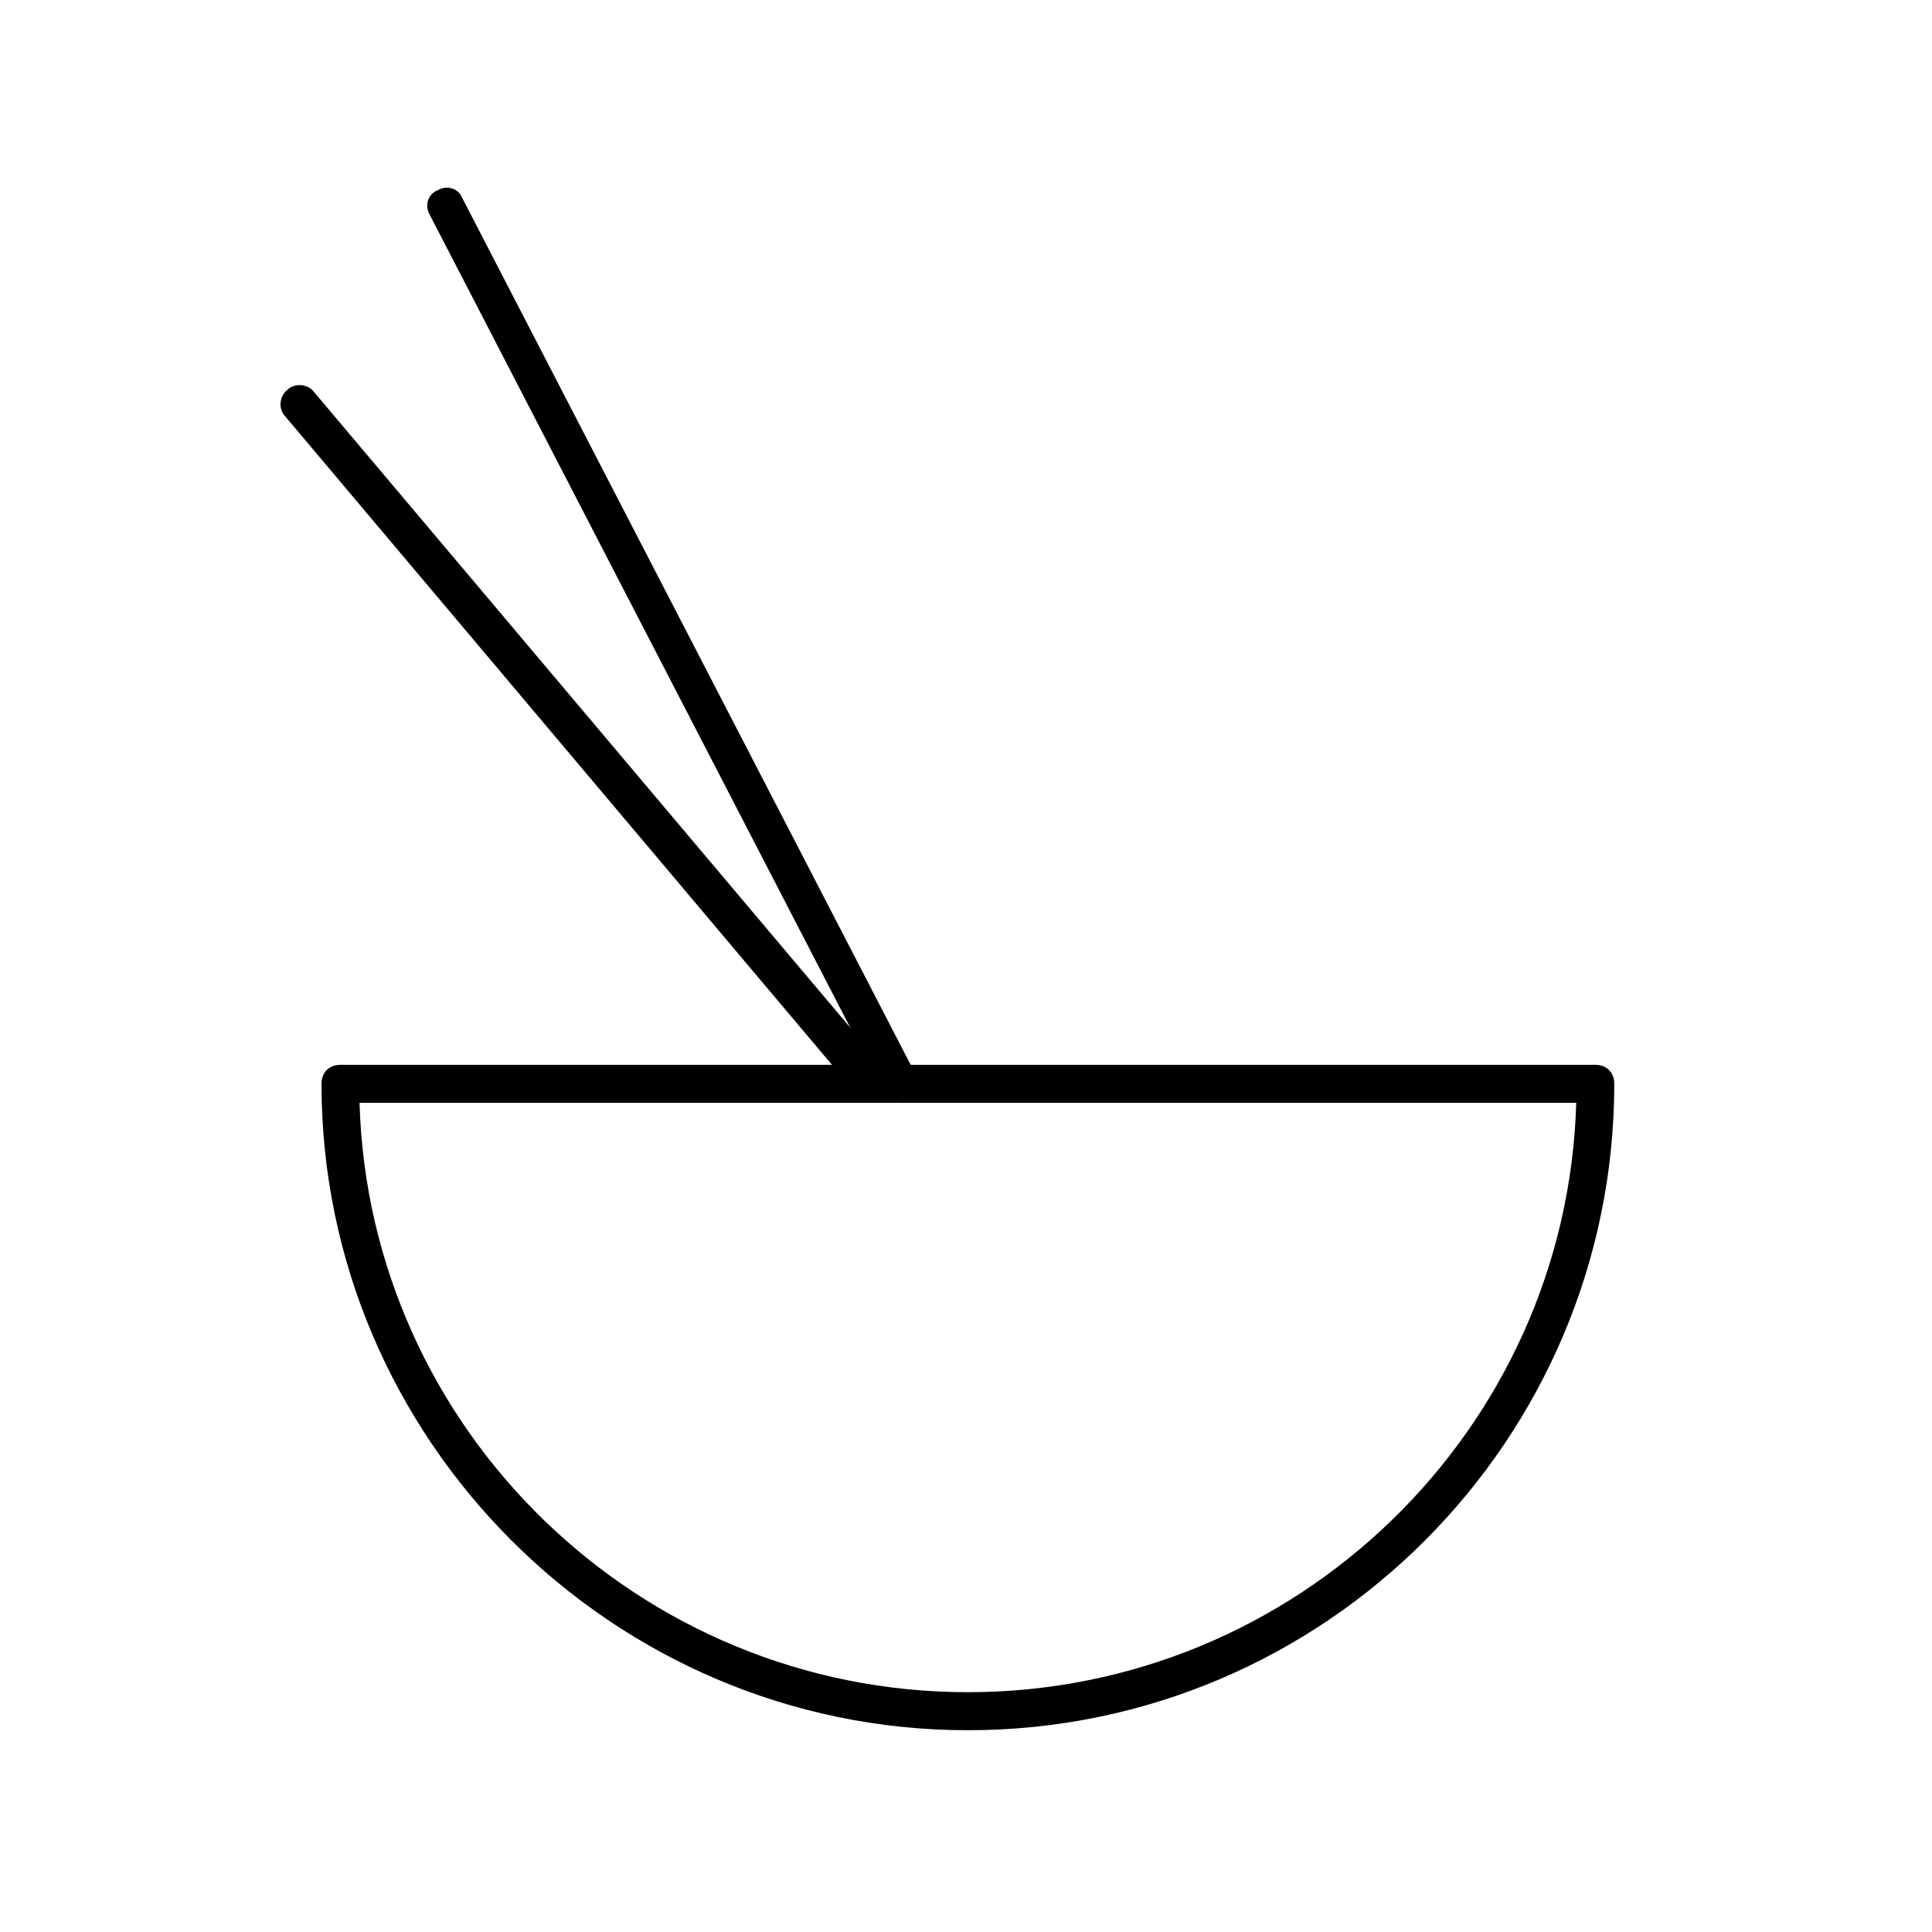 <?xml version="1.0" encoding="UTF-8"?>
<!-- Uploaded to: SVG Repo, www.svgrepo.com, Generator: SVG Repo Mixer Tools -->
<svg fill="#000000" width="800px" height="800px" version="1.1" viewBox="144 144 512 512" xmlns="http://www.w3.org/2000/svg">
 <g>
  <path d="m400.5 602.53c-94.211 0-171.3-77.082-171.3-171.3 0-3.023 2.016-5.039 5.039-5.039h332.52c3.023 0 5.039 2.016 5.039 5.039-0.004 94.211-76.582 171.3-171.3 171.3zm-161.22-166.26c2.519 86.656 74.059 156.18 161.22 156.18s158.7-69.527 161.22-156.18z"/>
  <path d="m375.31 436.27c-1.512 0-3.023-0.504-4.031-2.016l-151.65-179.86c-2.016-2.016-1.512-5.543 0.504-7.055 2.016-2.016 5.543-1.512 7.055 0.504l152.15 180.36c2.016 2.016 1.512 5.543-0.504 7.055-1.008 0.504-2.016 1.008-3.527 1.008z"/>
  <path d="m382.87 436.27c-2.016 0-3.527-1.008-4.535-2.519l-120.41-232.76c-1.512-2.519-0.504-5.543 2.016-6.551 2.519-1.512 5.543-0.504 6.551 2.016l120.41 232.76c1.512 2.519 0.504 5.543-2.016 6.551-0.004 0.504-1.012 0.504-2.019 0.504z"/>
 </g>
</svg>
